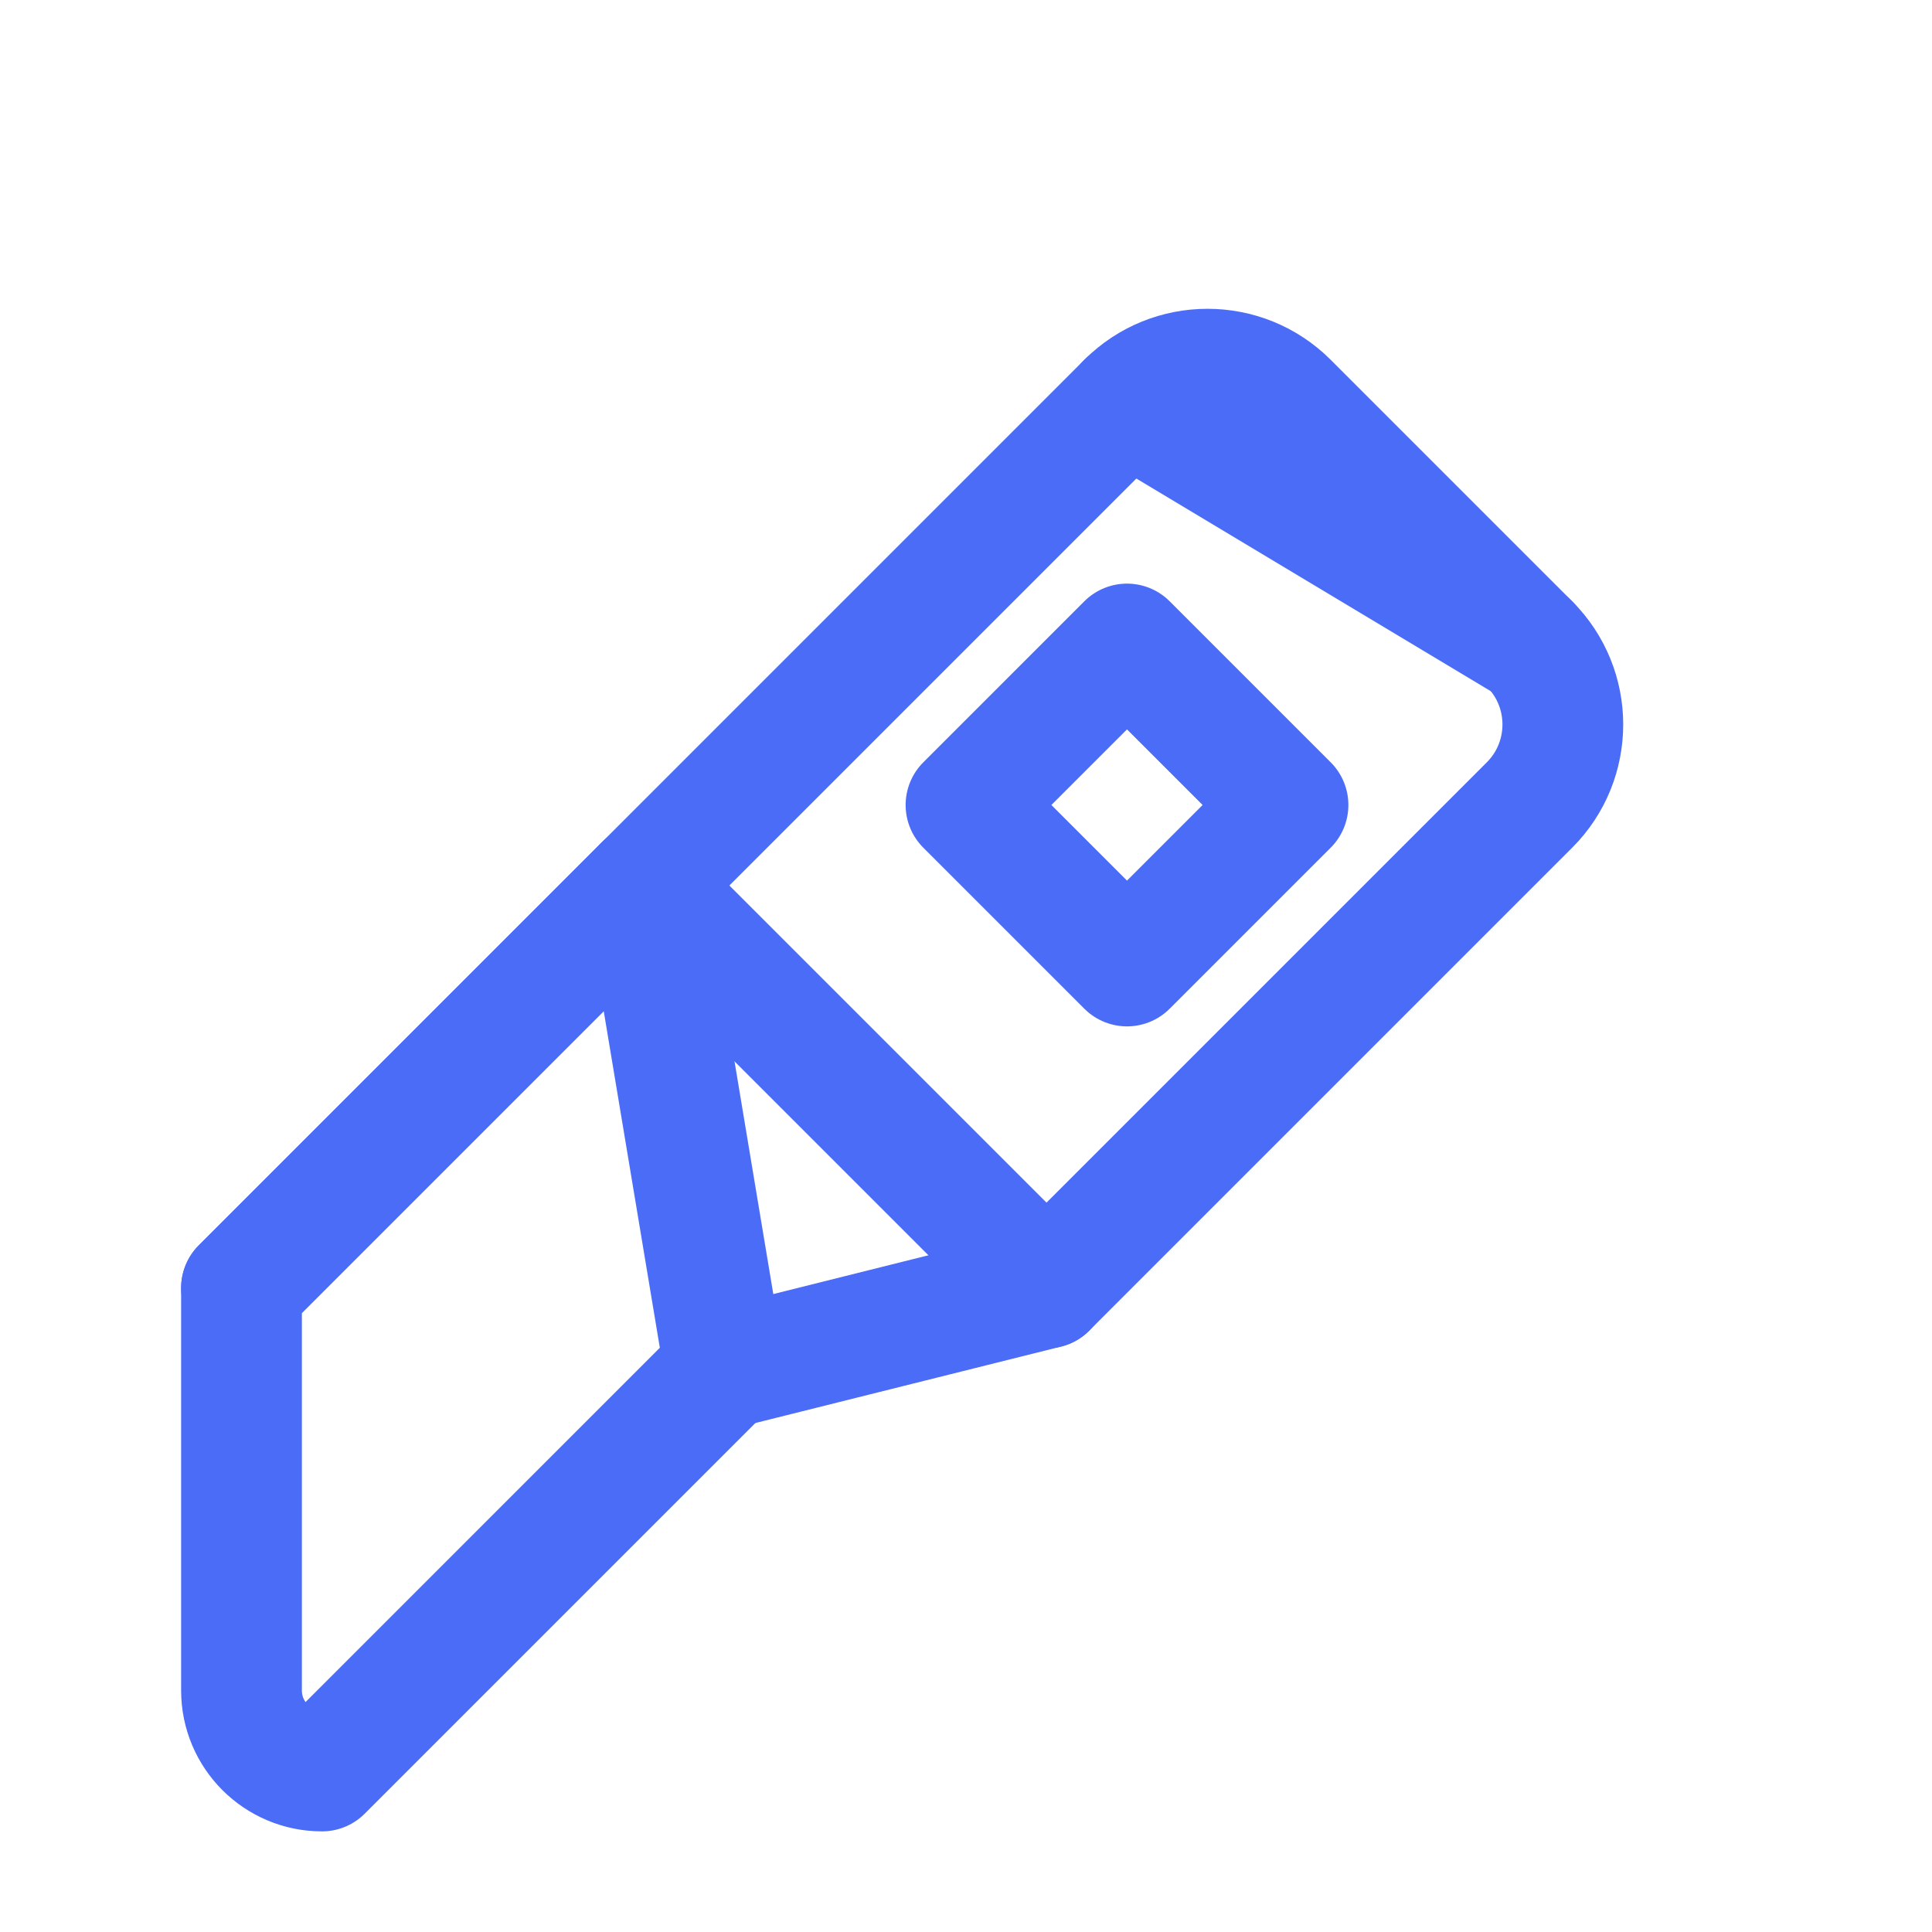 <svg width="24" height="24" viewBox="0 0 24 24" fill="none" xmlns="http://www.w3.org/2000/svg">
<path d="M9 17L4 22C3.448 22 3 21.552 3 21V16L8 11L9 17Z" stroke="#4A6CF7" stroke-width="1.5" stroke-linecap="round" stroke-linejoin="round"/>
<path d="M16 10L14 12L12 10L14 8L16 10Z" stroke="#4A6CF7" stroke-width="1.5" stroke-linecap="round" stroke-linejoin="round"/>
<path d="M8 11L14 5C14.552 4.448 15.448 4.448 16 5L19 8C19.552 8.552 19.552 9.448 19 10L13 16L8 11Z" stroke="#4A6CF7" stroke-width="1.5" stroke-linecap="round" stroke-linejoin="round"/>
<path d="M3 16L8 11" stroke="#4A6CF7" stroke-width="1.5" stroke-linecap="round" stroke-linejoin="round"/>
<path d="M13 16L9 17" stroke="#4A6CF7" stroke-width="1.5" stroke-linecap="round" stroke-linejoin="round"/>
<path d="M14 5L19 8" stroke="#4A6CF7" stroke-width="1.5" stroke-linecap="round" stroke-linejoin="round"/>
</svg>